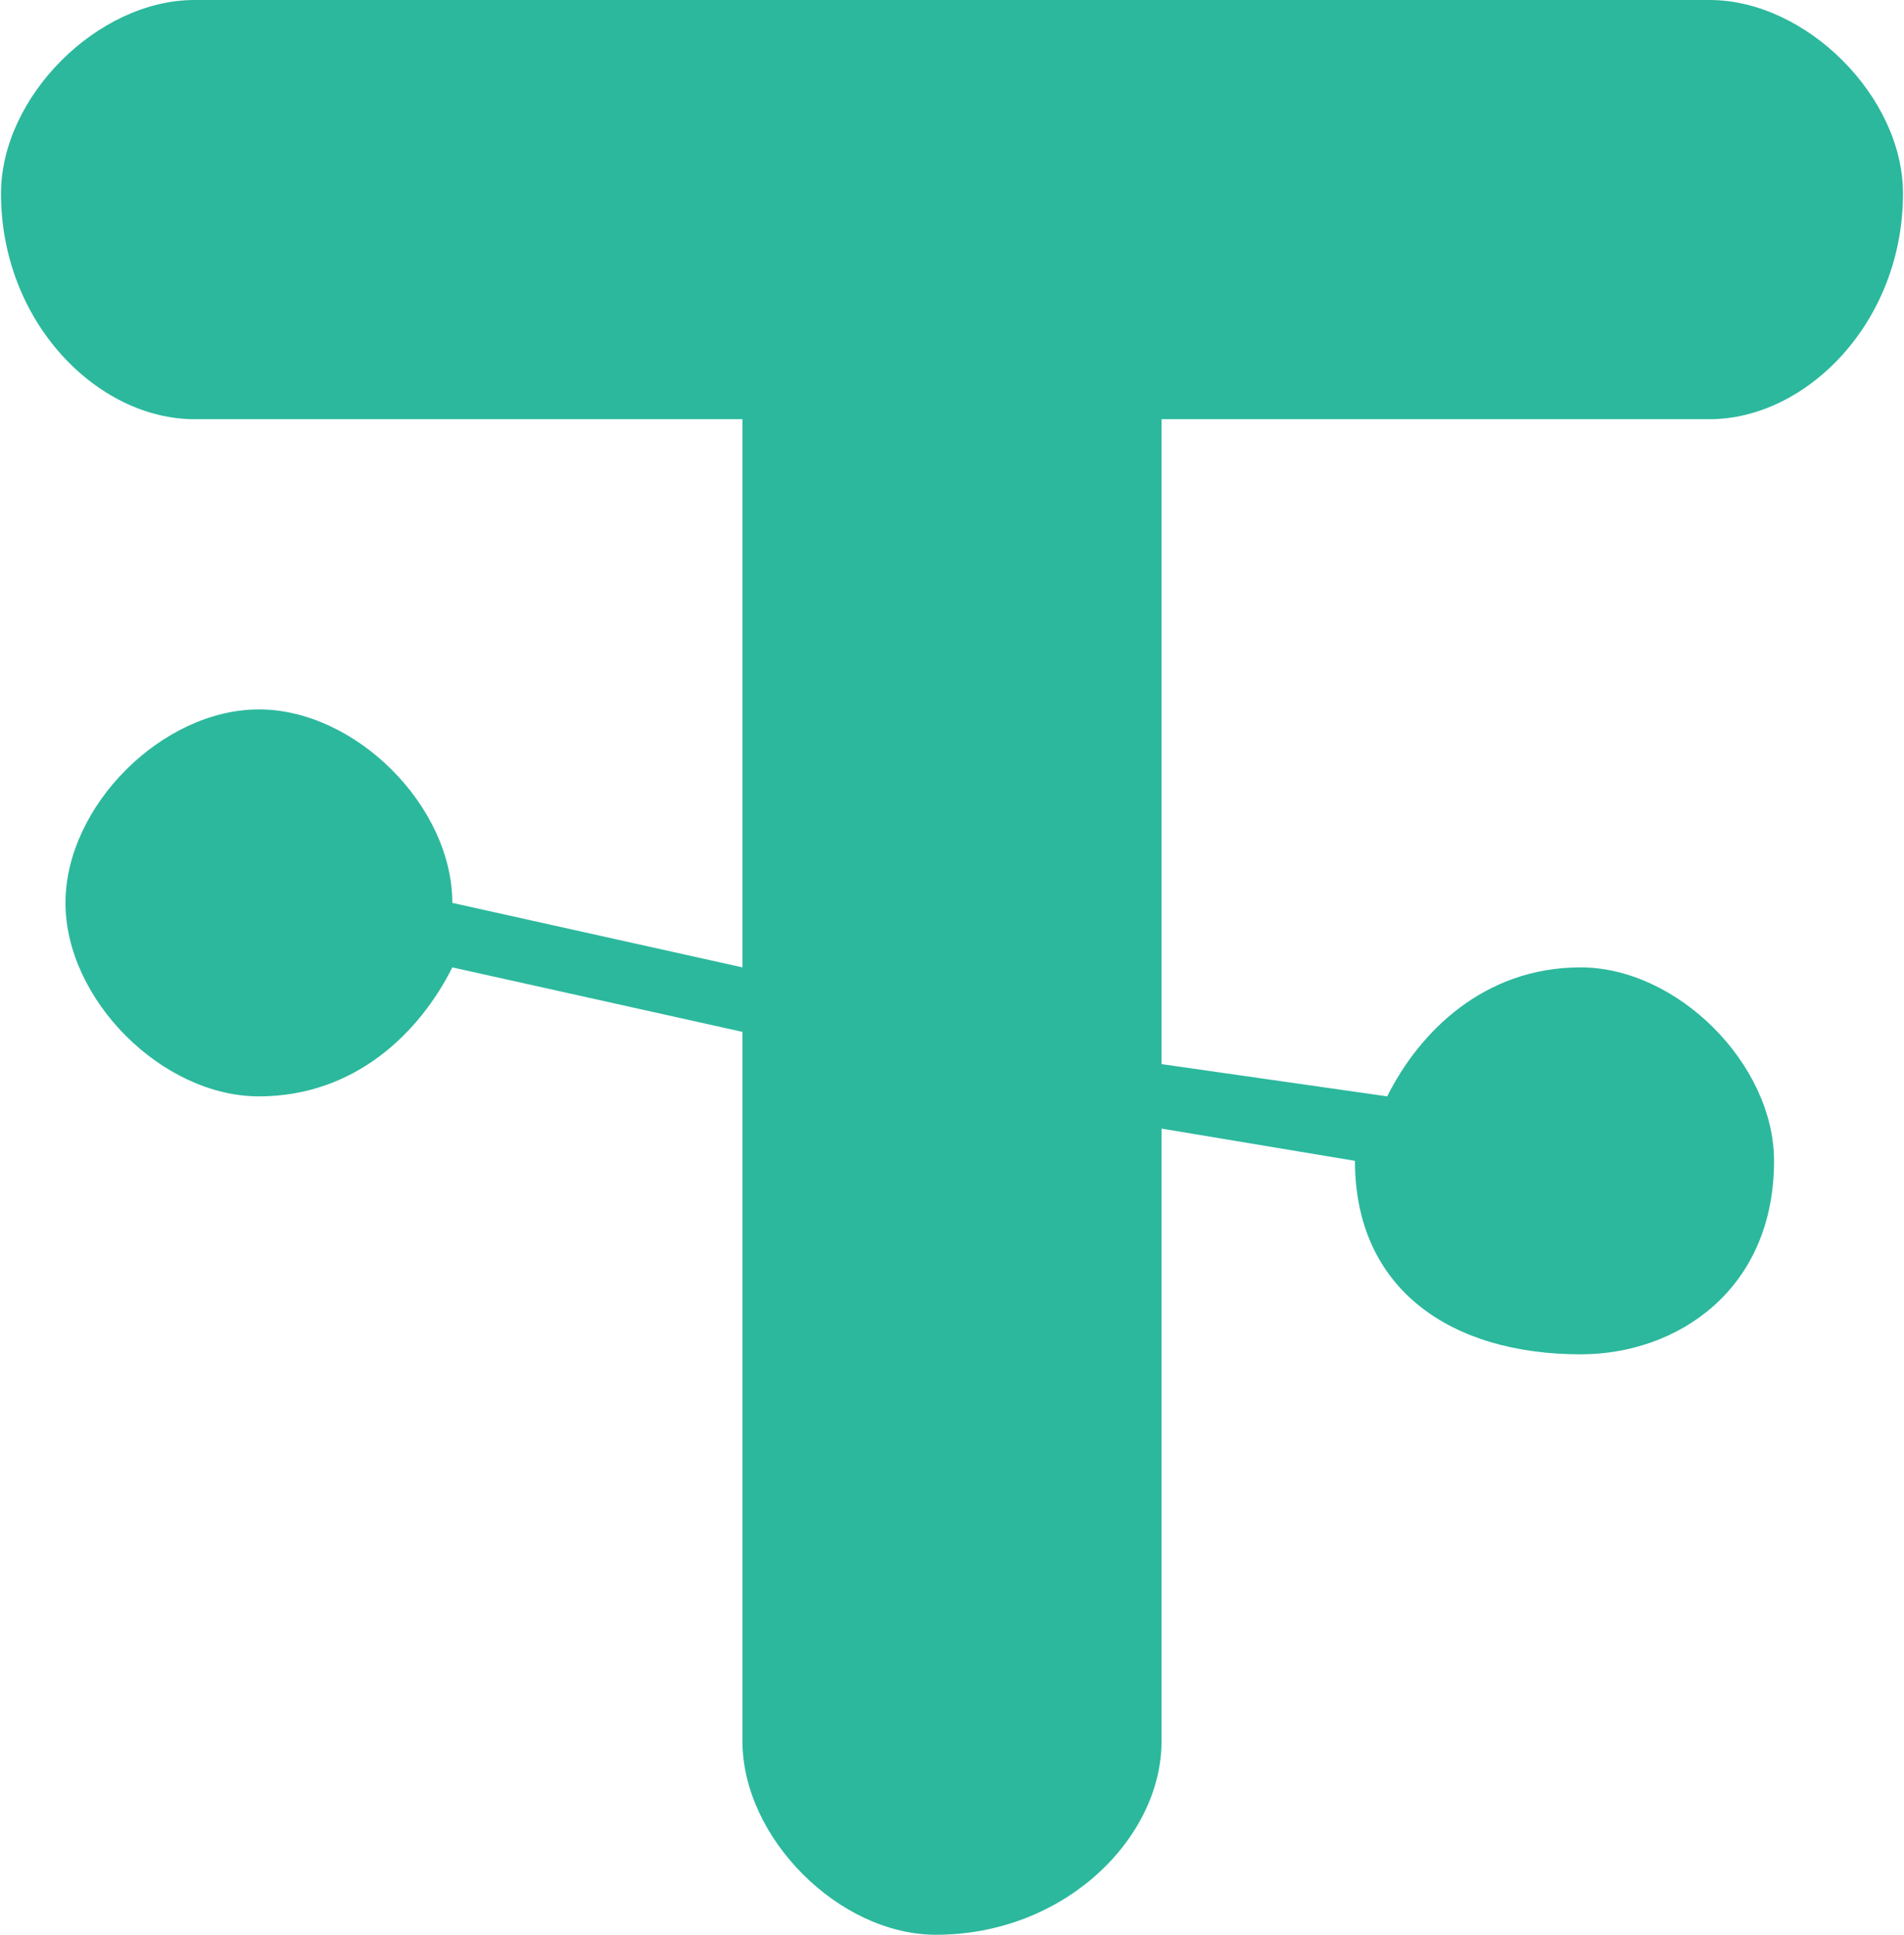 <svg xmlns="http://www.w3.org/2000/svg" version="1.1" xmlns:xlink="http://www.w3.org/1999/xlink" width="126px" height="128px"><svg xmlns="http://www.w3.org/2000/svg" xml:space="preserve" width="126px" height="128px" version="1.1" style="shape-rendering:geometricPrecision; text-rendering:geometricPrecision; image-rendering:optimizeQuality; fill-rule:evenodd; clip-rule:evenodd" viewBox="0 0 59 60" xmlns:xlink="http://www.w3.org/1999/xlink">
 <defs>
  <style type="text/css">
   
    .fil0 {fill:#2CB89D}
   
  </style>
 </defs>
 <g id="SvgjsG1050">
  <path class="fil0" d="M6 0l47 0c3,0 6,3 6,6l0 0c0,4 -3,7 -6,7l-17 0 0 20 7 1c1,-2 3,-4 6,-4 3,0 6,3 6,6 0,4 -3,6 -6,6 -4,0 -7,-2 -7,-6l-6 -1 0 19c0,3 -3,6 -7,6l0 0c-3,0 -6,-3 -6,-6l0 -22 -9 -2c-1,2 -3,4 -6,4 -3,0 -6,-3 -6,-6 0,-3 3,-6 6,-6 3,0 6,3 6,6l9 2 0 -17 -17 0c-3,0 -6,-3 -6,-7l0 0c0,-3 3,-6 6,-6z"></path>
 </g>
</svg><style>@media (prefers-color-scheme: light) { :root { filter: none; } }
@media (prefers-color-scheme: dark) { :root { filter: none; } }
</style></svg>